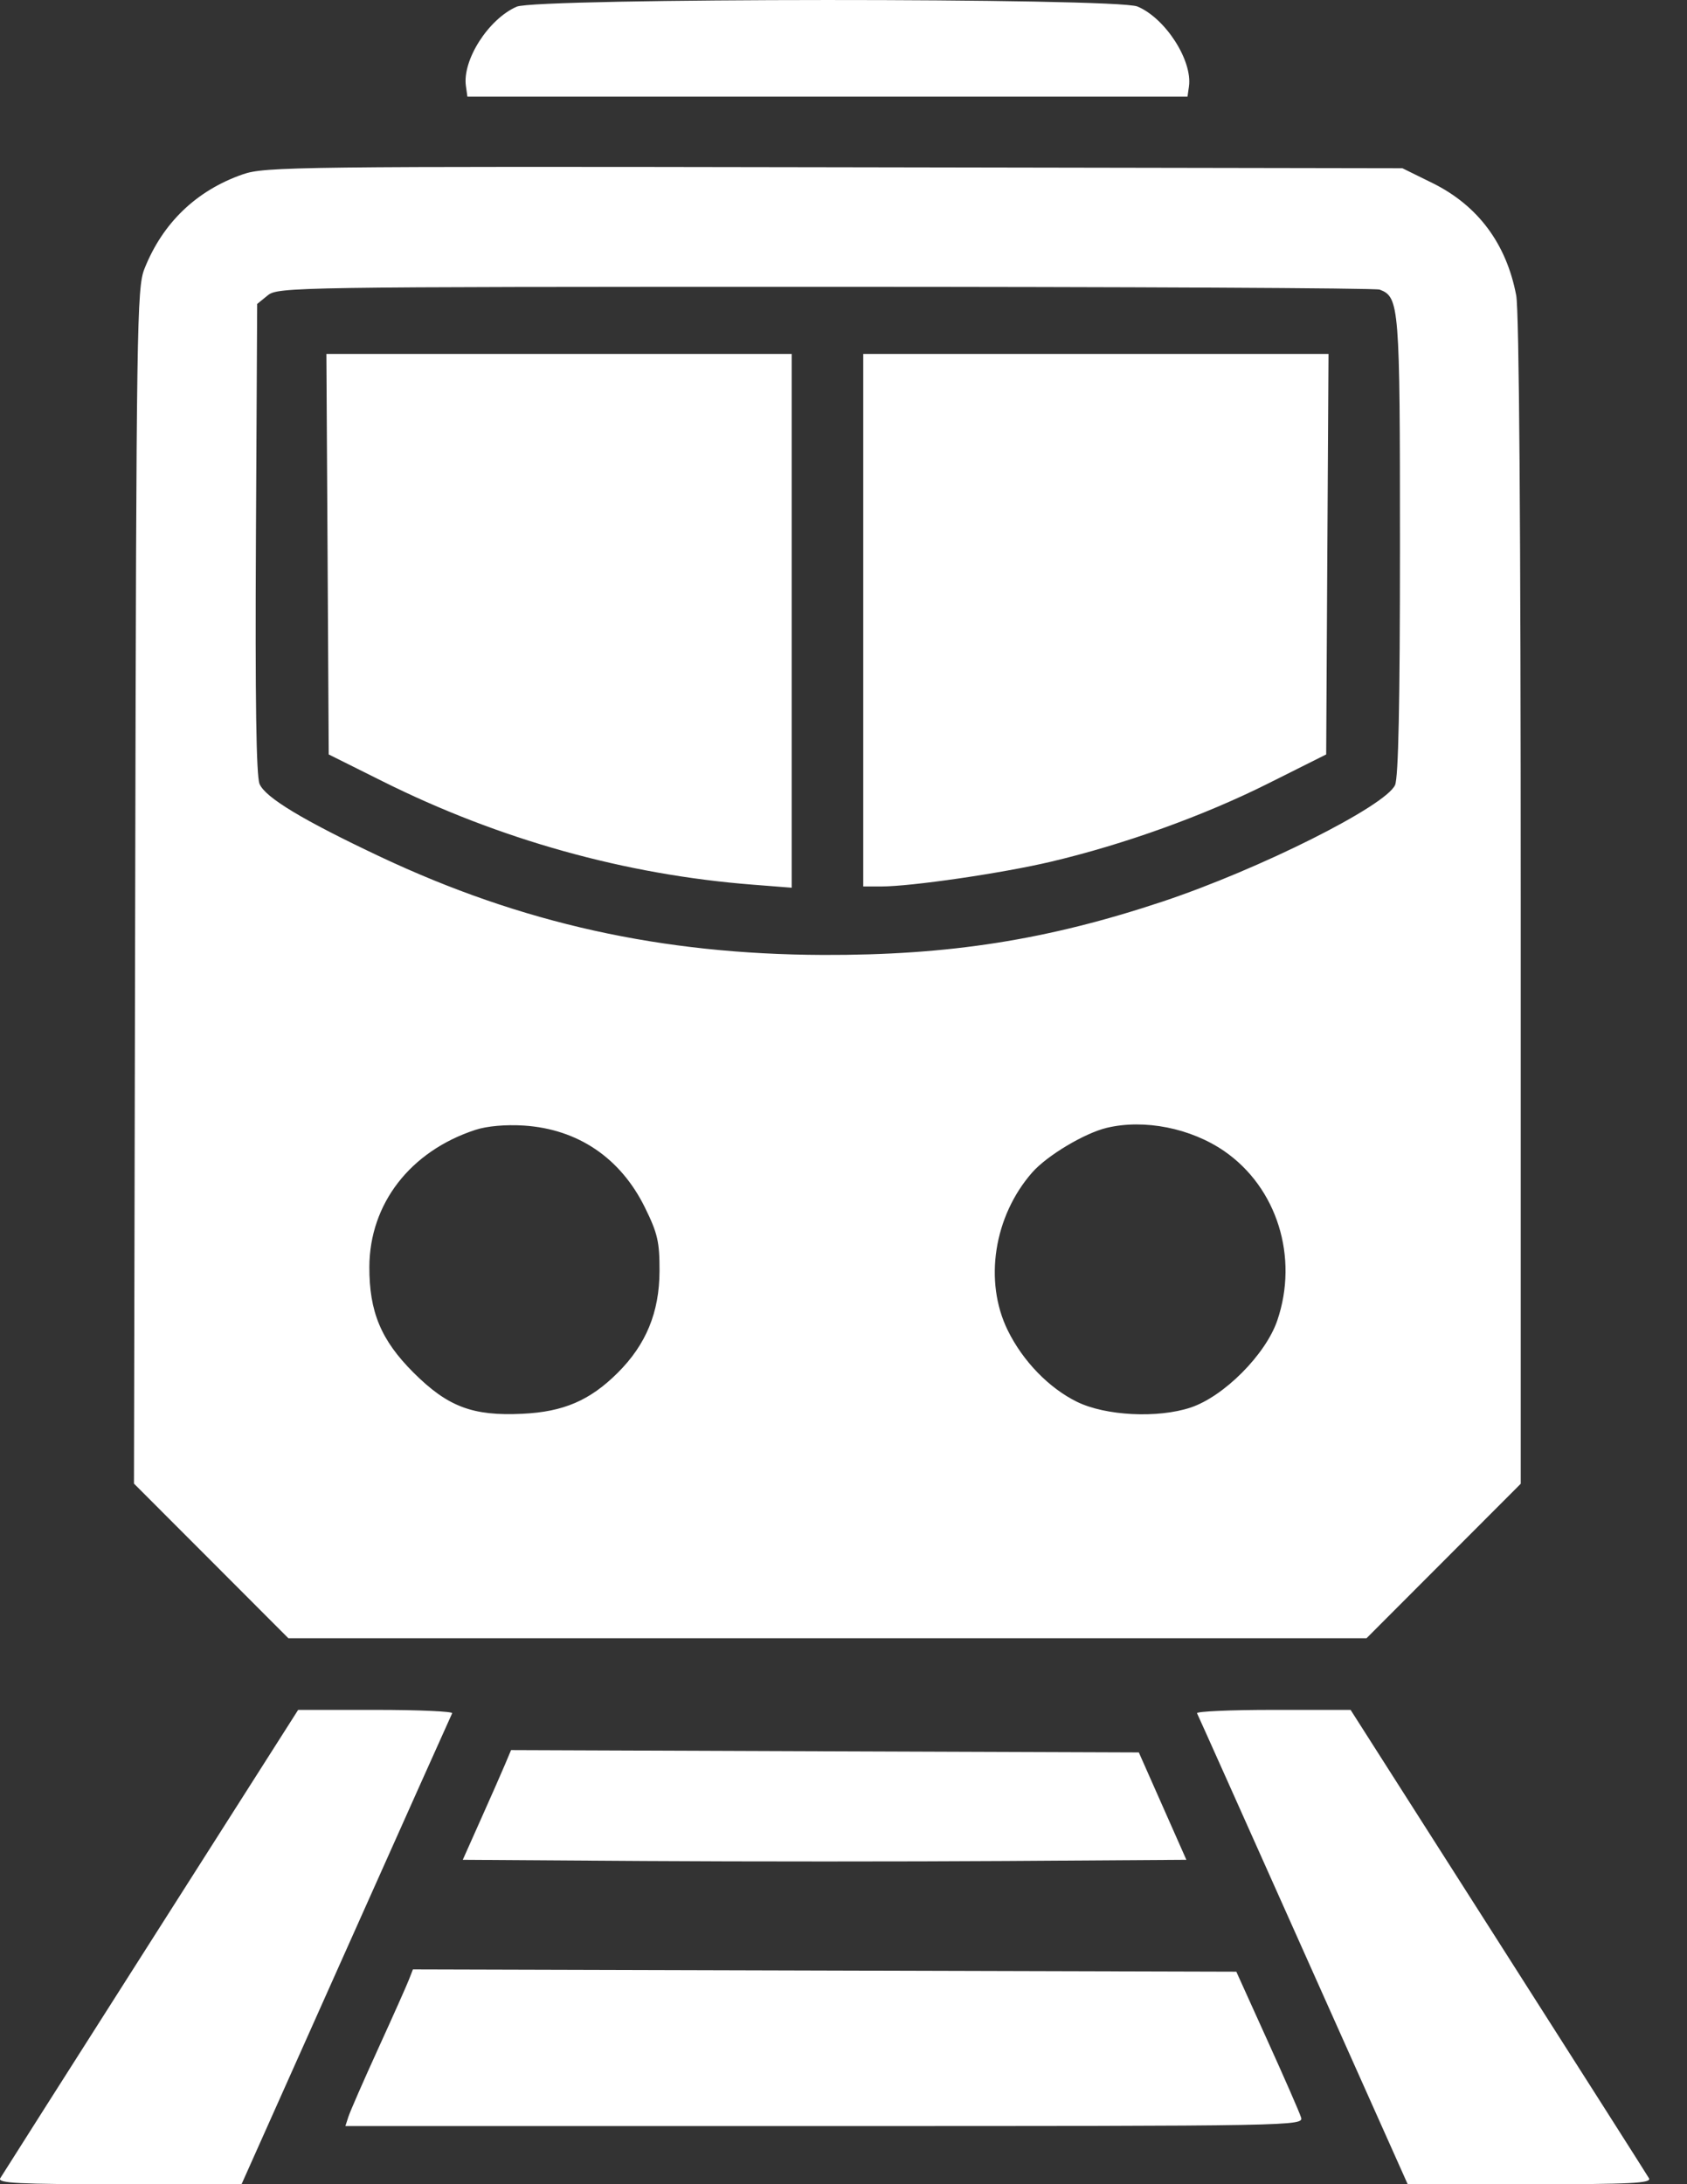 <?xml version="1.0" encoding="UTF-8"?> <svg xmlns="http://www.w3.org/2000/svg" width="34" height="44" viewBox="0 0 34 44" fill="none"><rect x="0" y="0" width="34" height="44" fill="#333333" stroke="none"/><path fill-rule="evenodd" clip-rule="evenodd" d="M10.412 0.135C9.843 0.385 9.316 1.21 9.39 1.732L9.42 1.947H16.677H23.933L23.962 1.743C24.037 1.219 23.487 0.366 22.924 0.131C22.5 -0.046 10.814 -0.042 10.412 0.135ZM4.896 3.511C3.959 3.836 3.277 4.491 2.91 5.418C2.759 5.798 2.748 6.56 2.725 17.855L2.7 29.887L4.256 31.444L5.812 33.002H16.677H27.541L29.095 31.446L30.649 29.89V18.162C30.649 10.605 30.617 6.262 30.558 5.951C30.36 4.908 29.785 4.138 28.867 3.686L28.264 3.389L16.814 3.369C5.991 3.35 5.338 3.358 4.896 3.511ZM5.396 5.95L5.183 6.123L5.158 10.839C5.141 14.088 5.164 15.629 5.231 15.792C5.345 16.065 6.101 16.521 7.662 17.258C10.508 18.599 13.328 19.225 16.587 19.237C19.13 19.246 21.11 18.935 23.436 18.16C25.388 17.509 27.922 16.239 28.116 15.815C28.184 15.664 28.215 14.168 28.215 10.998C28.215 6.149 28.203 5.986 27.806 5.834C27.725 5.803 22.698 5.778 16.634 5.778C5.914 5.778 5.603 5.783 5.396 5.95ZM6.602 11.164L6.625 15.198L7.71 15.739C10.061 16.912 12.603 17.622 15.167 17.821L15.956 17.883V12.507V7.13H11.267H6.578L6.602 11.164ZM17.398 12.494V17.858H17.754C18.368 17.858 20.198 17.591 21.184 17.358C22.653 17.011 24.253 16.436 25.547 15.789L26.728 15.198L26.751 11.164L26.775 7.13H22.086H17.398V12.494ZM9.581 22.761C8.269 23.19 7.45 24.248 7.444 25.52C7.441 26.424 7.678 26.995 8.33 27.647C9.023 28.339 9.523 28.529 10.53 28.48C11.357 28.441 11.89 28.212 12.449 27.655C13.022 27.085 13.289 26.436 13.292 25.606C13.294 25.017 13.254 24.845 12.998 24.325C12.506 23.326 11.648 22.745 10.557 22.674C10.19 22.651 9.815 22.684 9.581 22.761ZM22.305 22.72C21.856 22.828 21.102 23.279 20.804 23.618C20.03 24.499 19.826 25.811 20.309 26.797C20.613 27.418 21.141 27.963 21.707 28.24C22.284 28.522 23.332 28.574 23.995 28.355C24.666 28.132 25.507 27.288 25.742 26.602C26.178 25.327 25.738 23.922 24.672 23.188C23.998 22.725 23.061 22.539 22.305 22.72Z" fill="white"></path><path fill-rule="evenodd" clip-rule="evenodd" d="M3.043 39.102C1.412 41.663 0.045 43.813 0.005 43.88C-0.054 43.98 0.359 44.001 2.401 44.001H4.868L6.973 39.291C8.131 36.7 9.094 34.55 9.113 34.513C9.132 34.476 8.442 34.445 7.578 34.445H6.009L3.043 39.102ZM24.125 34.513C24.145 34.55 25.107 36.7 26.265 39.291L28.371 44.001H30.838C32.891 44.001 33.293 43.98 33.233 43.879C33.194 43.811 31.824 41.661 30.191 39.101L27.22 34.445H25.655C24.795 34.445 24.106 34.476 24.125 34.513ZM10.176 35.549C10.108 35.71 9.889 36.208 9.689 36.654L9.327 37.465L12.973 37.489C14.978 37.502 18.26 37.502 20.265 37.489L23.91 37.465L23.431 36.383L22.952 35.302L16.626 35.279L10.3 35.255L10.176 35.549ZM8.243 39.876C8.2 39.988 7.92 40.616 7.621 41.271C7.322 41.927 7.051 42.546 7.02 42.646L6.961 42.829H16.619C26.156 42.829 26.276 42.827 26.221 42.653C26.191 42.556 25.885 41.856 25.541 41.098L24.917 39.719L16.619 39.696L8.322 39.673L8.243 39.876Z" fill="white"></path></svg> 